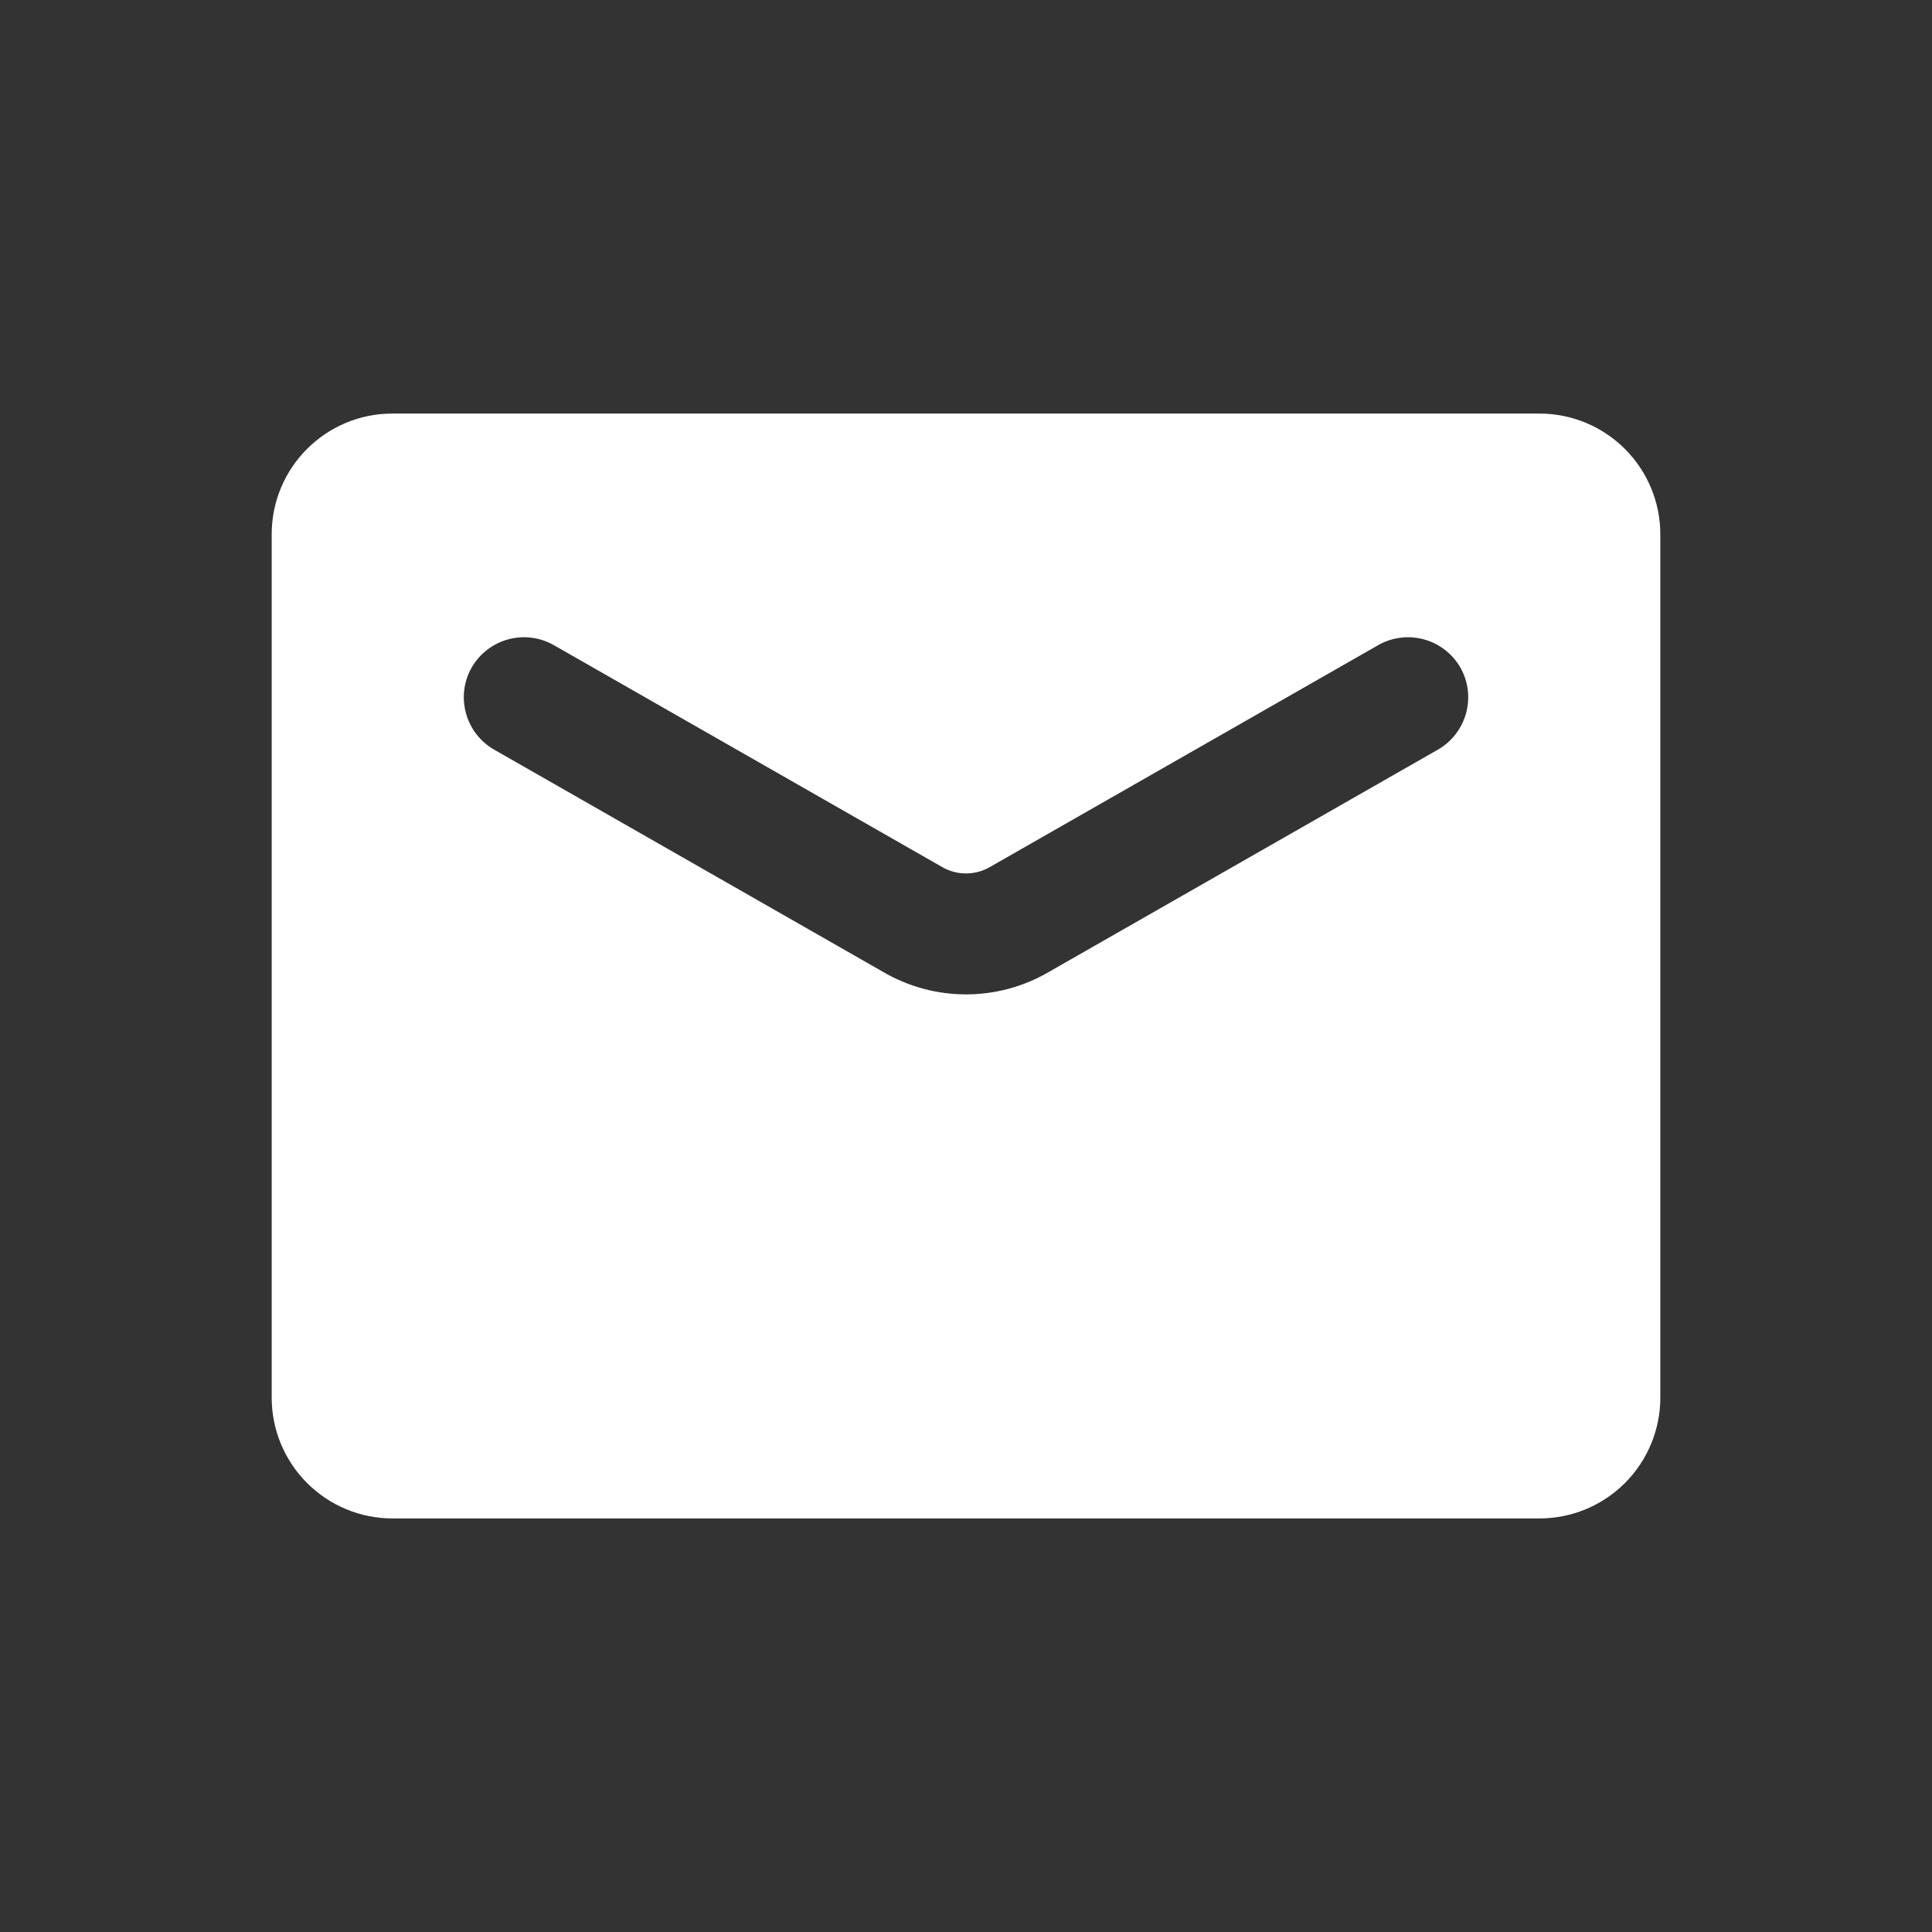<?xml version="1.0" encoding="UTF-8"?>
<svg fill="#FFFFFF" width="100pt" height="100pt" version="1.1" viewBox="0 0 100 100" xmlns="http://www.w3.org/2000/svg">
 <rect x="0" y="0" width="100" height="100" fill="#333333" stroke="none"/>
 <path d="m79.688 21.406h-59.375c-3.453 0-6.25 2.797-6.25 6.25v44.688c0 1.656 0.66 3.246 1.832 4.418s2.762 1.832 4.418 1.832h59.375c1.656 0 3.246-0.66 4.418-1.832s1.832-2.762 1.832-4.418v-44.688c0-1.656-0.66-3.246-1.832-4.418s-2.762-1.832-4.418-1.832zm-5.281 17.406-20.125 11.5c-2.644 1.543-5.918 1.543-8.562 0l-20.125-11.5c-1.5-0.848-2.031-2.75-1.188-4.25 0.414-0.723 1.098-1.254 1.898-1.469 0.805-0.219 1.664-0.105 2.383 0.312l20.125 11.5c0.738 0.406 1.637 0.406 2.375 0l20.125-11.5c0.719-0.418 1.578-0.531 2.383-0.312 0.801 0.215 1.484 0.746 1.898 1.469 0.844 1.5 0.312 3.402-1.188 4.25z"/>
</svg>

